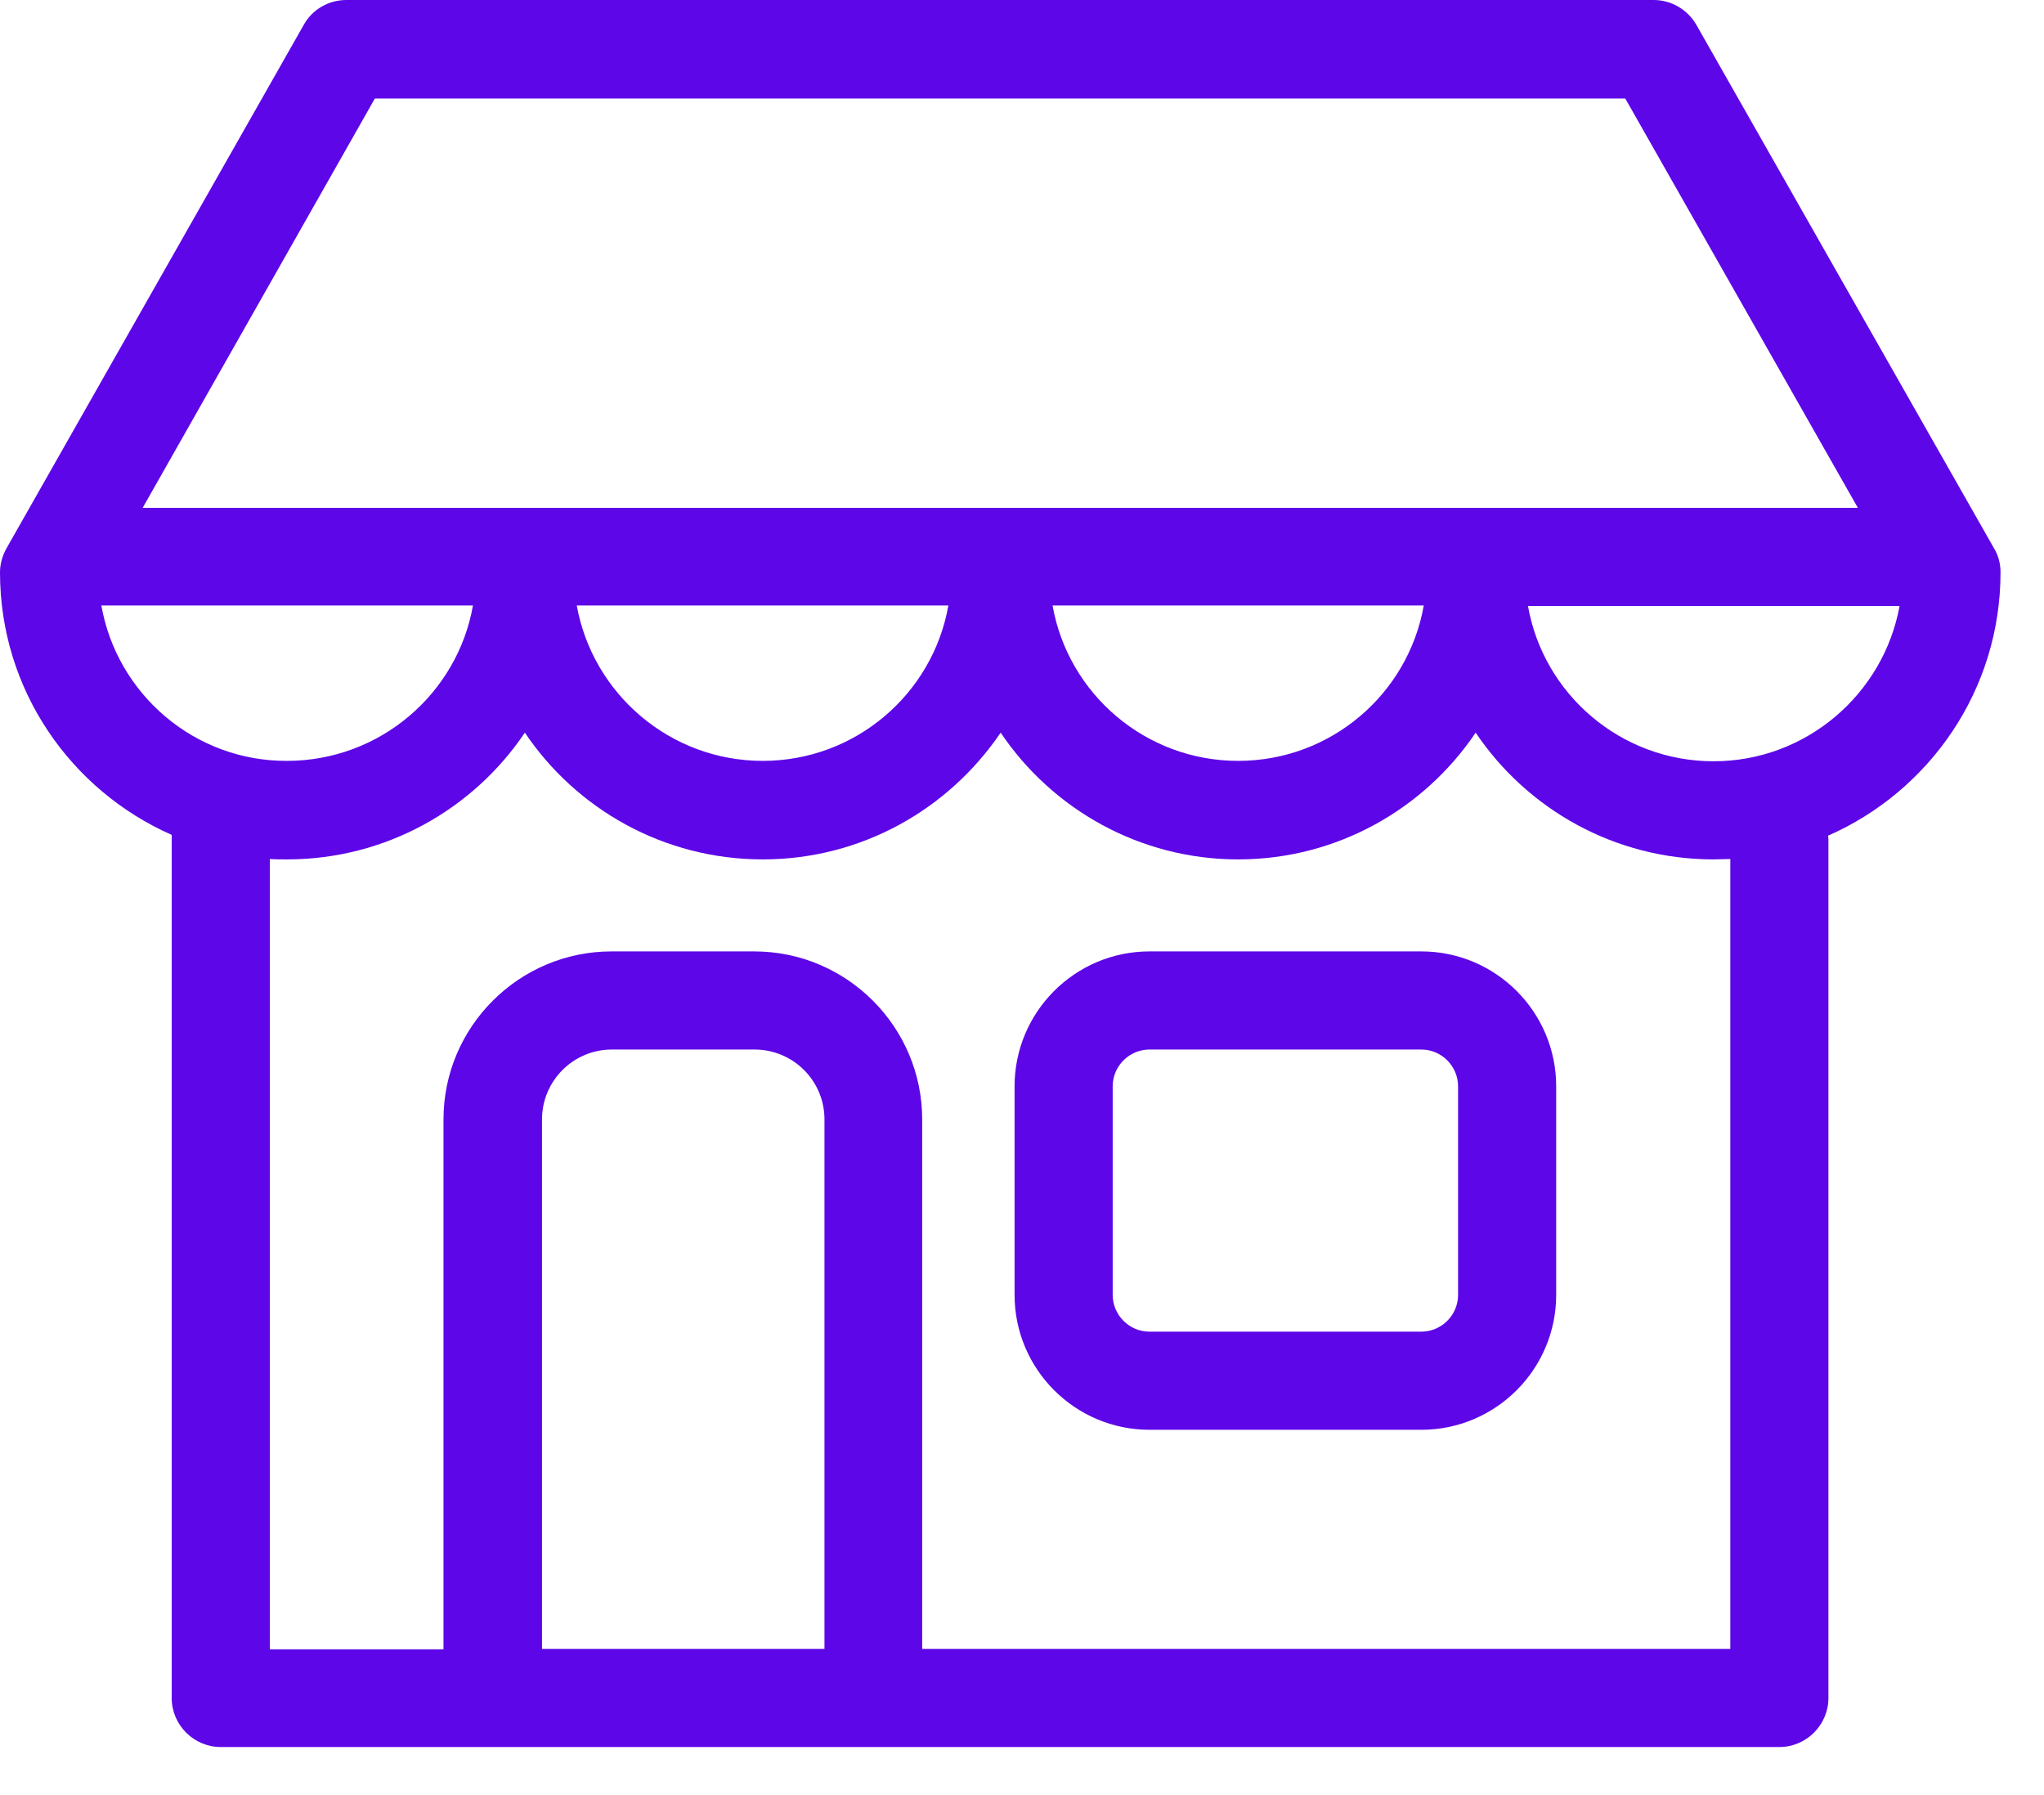<svg viewBox="0 0 41 36" fill="none" xmlns="http://www.w3.org/2000/svg">
<path d="M28.509 19.08H23.057C21.565 19.08 20.351 20.294 20.351 21.786V25.968C20.351 27.46 21.565 28.674 23.057 28.674H28.509C30.002 28.674 31.215 27.46 31.215 25.968V21.786C31.215 20.294 30.002 19.08 28.509 19.08ZM29.247 25.968C29.247 26.378 28.911 26.706 28.509 26.706H23.057C22.647 26.706 22.319 26.369 22.319 25.968V21.786C22.319 21.376 22.655 21.048 23.057 21.048H28.509C28.919 21.048 29.247 21.384 29.247 21.786V25.968Z" fill="#5D06E8"/>
<path d="M40.128 11.479C40.128 11.307 40.087 11.143 39.997 10.995L34.028 0.5C33.855 0.197 33.528 0 33.175 0H6.945C6.592 0 6.264 0.189 6.092 0.5L0.131 10.995C0.049 11.143 0 11.307 0 11.479C0 13.832 1.419 15.85 3.444 16.743V34.052C3.444 34.593 3.887 35.036 4.428 35.036H35.692C36.233 35.036 36.676 34.593 36.676 34.052V16.866C36.676 16.825 36.676 16.792 36.668 16.76C38.701 15.866 40.128 13.841 40.128 11.479ZM7.519 1.976H32.601L37.266 10.184H2.862L7.519 1.976ZM28.559 12.143C28.247 13.914 26.697 15.259 24.836 15.259C22.975 15.259 21.425 13.914 21.113 12.143H28.559ZM19.023 12.143C18.711 13.914 17.161 15.259 15.3 15.259C13.439 15.259 11.889 13.914 11.569 12.143H19.023ZM2.033 12.143H9.487C9.175 13.914 7.617 15.259 5.756 15.259C3.895 15.267 2.345 13.914 2.033 12.143ZM16.53 33.068H10.872V22.45C10.872 21.679 11.496 21.048 12.274 21.048H15.136C15.907 21.048 16.538 21.671 16.538 22.45V33.068H16.53ZM34.708 33.068H18.498V22.45C18.498 20.597 16.989 19.08 15.128 19.08H12.266C10.413 19.08 8.896 20.589 8.896 22.45V33.077H5.412V17.227C5.526 17.235 5.641 17.235 5.756 17.235C7.74 17.235 9.495 16.227 10.528 14.693C11.561 16.227 13.316 17.235 15.3 17.235C17.284 17.235 19.031 16.227 20.072 14.693C21.105 16.227 22.86 17.235 24.836 17.235C26.812 17.235 28.567 16.227 29.6 14.693C30.633 16.227 32.388 17.235 34.372 17.235C34.487 17.235 34.593 17.227 34.708 17.227V33.068ZM34.372 15.267C32.511 15.267 30.961 13.923 30.649 12.152H38.103C37.783 13.914 36.233 15.267 34.372 15.267Z" fill="#5D06E8"/>
</svg>
